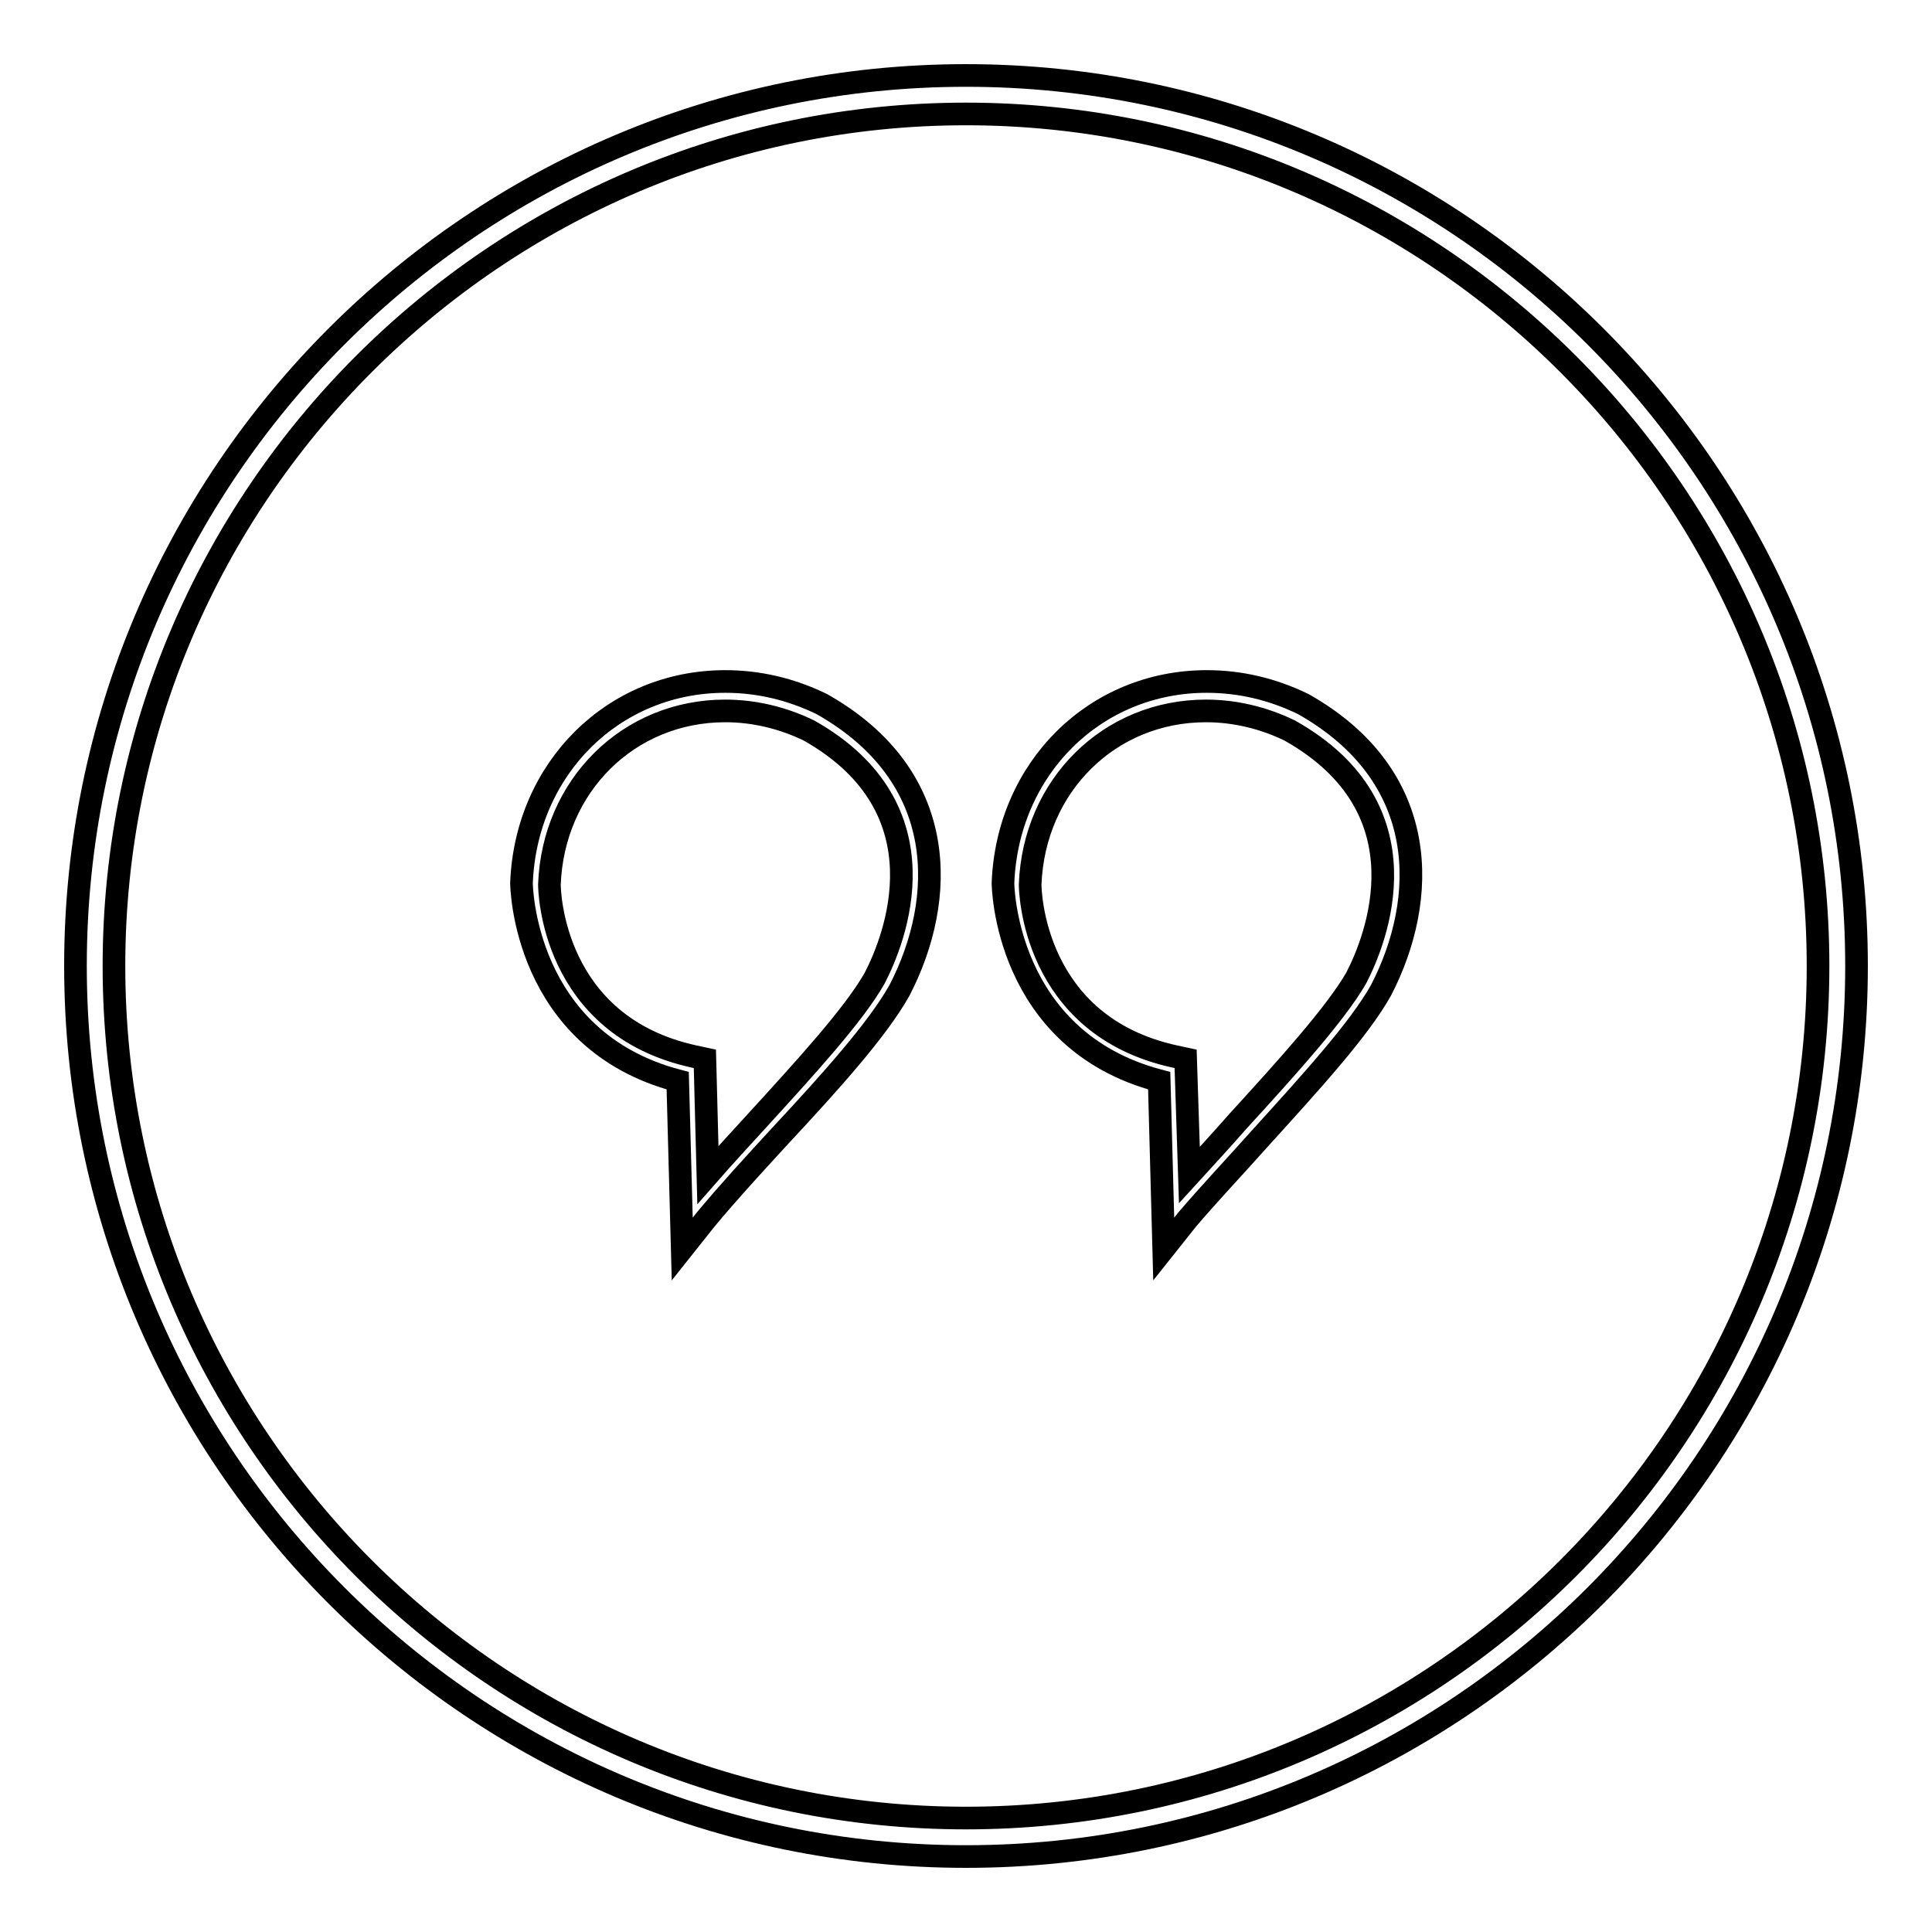 <?xml version="1.0" encoding="utf-8"?>
<!-- Svg Vector Icons : http://www.onlinewebfonts.com/icon -->
<!DOCTYPE svg PUBLIC "-//W3C//DTD SVG 1.1//EN" "http://www.w3.org/Graphics/SVG/1.1/DTD/svg11.dtd">
<svg version="1.1" xmlns="http://www.w3.org/2000/svg" xmlns:xlink="http://www.w3.org/1999/xlink" x="0px" y="0px" viewBox="0 0 256 256" enable-background="new 0 0 256 256" xml:space="preserve">
<g><g><path stroke-width="3" fill-opacity="0" stroke="#000000"  d="M90.4,165.5l-0.6-22.3c-20.5-5.4-20.7-26-20.7-26.2c0.6-15.2,12.2-26.7,27-26.7c4.4,0,8.7,1,12.8,3c17,9.6,16.5,25.9,10.3,37.9c-2.9,5.2-9.2,12.2-16,19.5c-3.4,3.7-6.8,7.4-9.7,10.9L90.4,165.5z M96.1,94.2c-12.8,0-22.8,9.9-23.3,23c0,0.7,0.3,18.7,19.2,22.8l1.4,0.3l0.4,15.4c2.1-2.4,4.4-4.9,6.6-7.3c6.3-6.9,12.8-14,15.5-18.8c2.6-5,9.7-22.4-8.7-32.8C103.7,95.1,99.9,94.2,96.1,94.2z"/><path stroke-width="3" fill-opacity="0" stroke="#000000"  d="M154.2,165.5l-0.6-22.3c-20.5-5.4-20.7-26-20.7-26.2c0.6-15.2,12.2-26.7,27-26.7c4.4,0,8.7,1,12.8,3c17,9.6,16.5,25.9,10.3,37.9c-2.9,5.2-9.3,12.2-16.1,19.7c-3.3,3.7-6.7,7.3-9.6,10.7L154.2,165.5z M159.8,94.2c-12.8,0-22.8,9.9-23.3,23c0,0.7,0.3,18.7,19.2,22.8l1.4,0.3l0.5,15.4c2.1-2.3,4.3-4.7,6.5-7.2c6.4-7,12.9-14.2,15.6-18.9c2.6-5,9.7-22.4-8.8-32.8C167.4,95.1,163.6,94.2,159.8,94.2z"/><path stroke-width="3" fill-opacity="0" stroke="#000000"  d="M128,246c-65.1,0-118-52.9-118-118C10,62.9,62.9,10,128,10c65.1,0,118,52.9,118,118C246,193.1,193.1,246,128,246z M128,15.1C65.8,15.1,15.1,65.8,15.1,128c0,62.2,50.6,112.9,112.9,112.9c62.2,0,112.9-50.6,112.9-112.9C240.9,65.8,190.2,15.1,128,15.1z"/></g></g>
</svg>